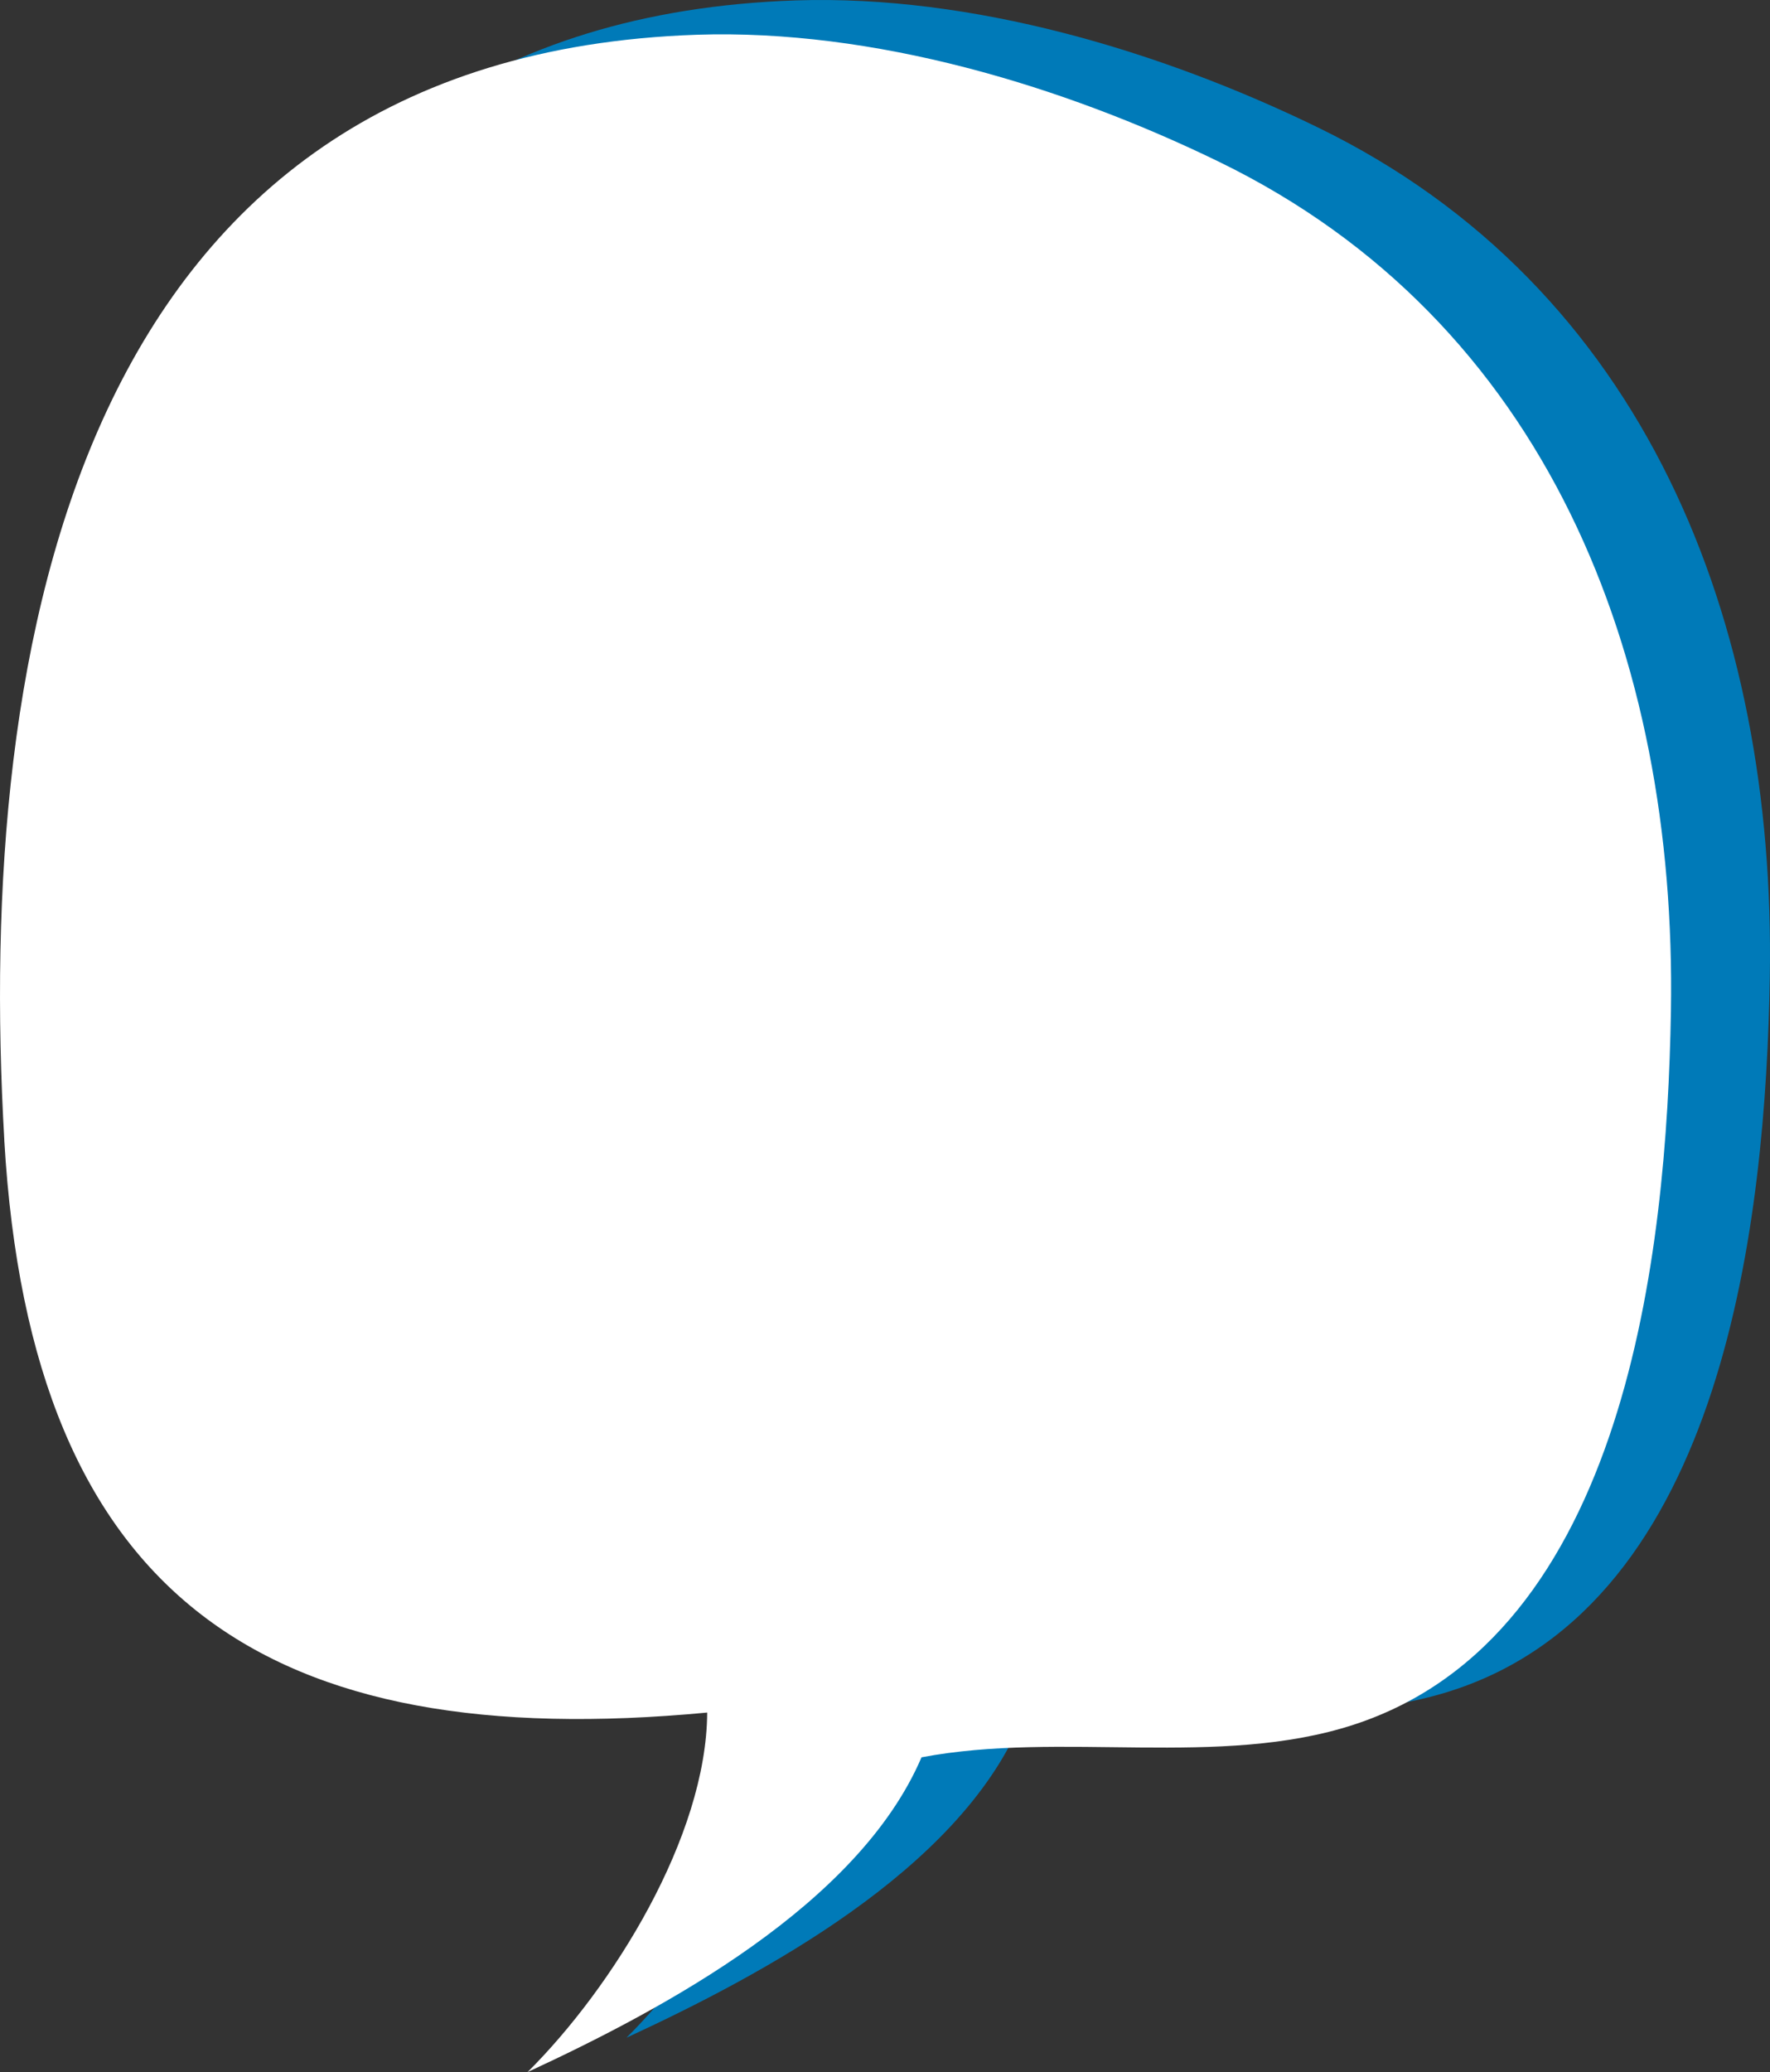 <svg id="Sprechblase_1" xmlns="http://www.w3.org/2000/svg" width="184.542" height="215.931" viewBox="0 0 184.542 215.931">
  <rect x="0" y="0" width="184.542" height="215.931" fill="#333333" stroke="none"/>
  <g id="Gruppe_29" data-name="Gruppe 29" transform="translate(0 0)">
    <path id="Pfad_47" data-name="Pfad 47" d="M367.943,171.723c-3-51.83,7.69-113,72.217-115.179,18.39-.6,38.009,5.252,54.422,13.234,34.19,16.631,47.746,51.5,47.125,88.527-.422,25.157-4.672,65.094-33.067,74.34-14.037,4.572-30.464.633-45.066,3.4-6.591,15.37-26.826,26.215-41.073,32.8,8.851-8.789,18.657-24.517,18.726-37.463-45.68,4.3-70.5-11.611-73.288-59.666Z" transform="translate(-357.185 -56.502)" fill="#007ab8"/>
    <path id="Pfad_75" data-name="Pfad 75" d="M358.613,174.963c-3-51.83,7.689-113,72.215-115.179,18.39-.6,38.009,5.252,54.421,13.234,34.19,16.631,47.746,51.5,47.125,88.527-.422,25.157-4.672,65.094-33.067,74.34-14.037,4.572-30.464.633-45.066,3.4-6.591,15.37-26.826,26.215-41.073,32.8,8.851-8.789,18.658-24.517,18.726-37.463-45.68,4.3-70.5-11.6-73.287-59.666Z" transform="translate(-358.162 -56.163)" fill="#fff"/>
  </g>
</svg>
